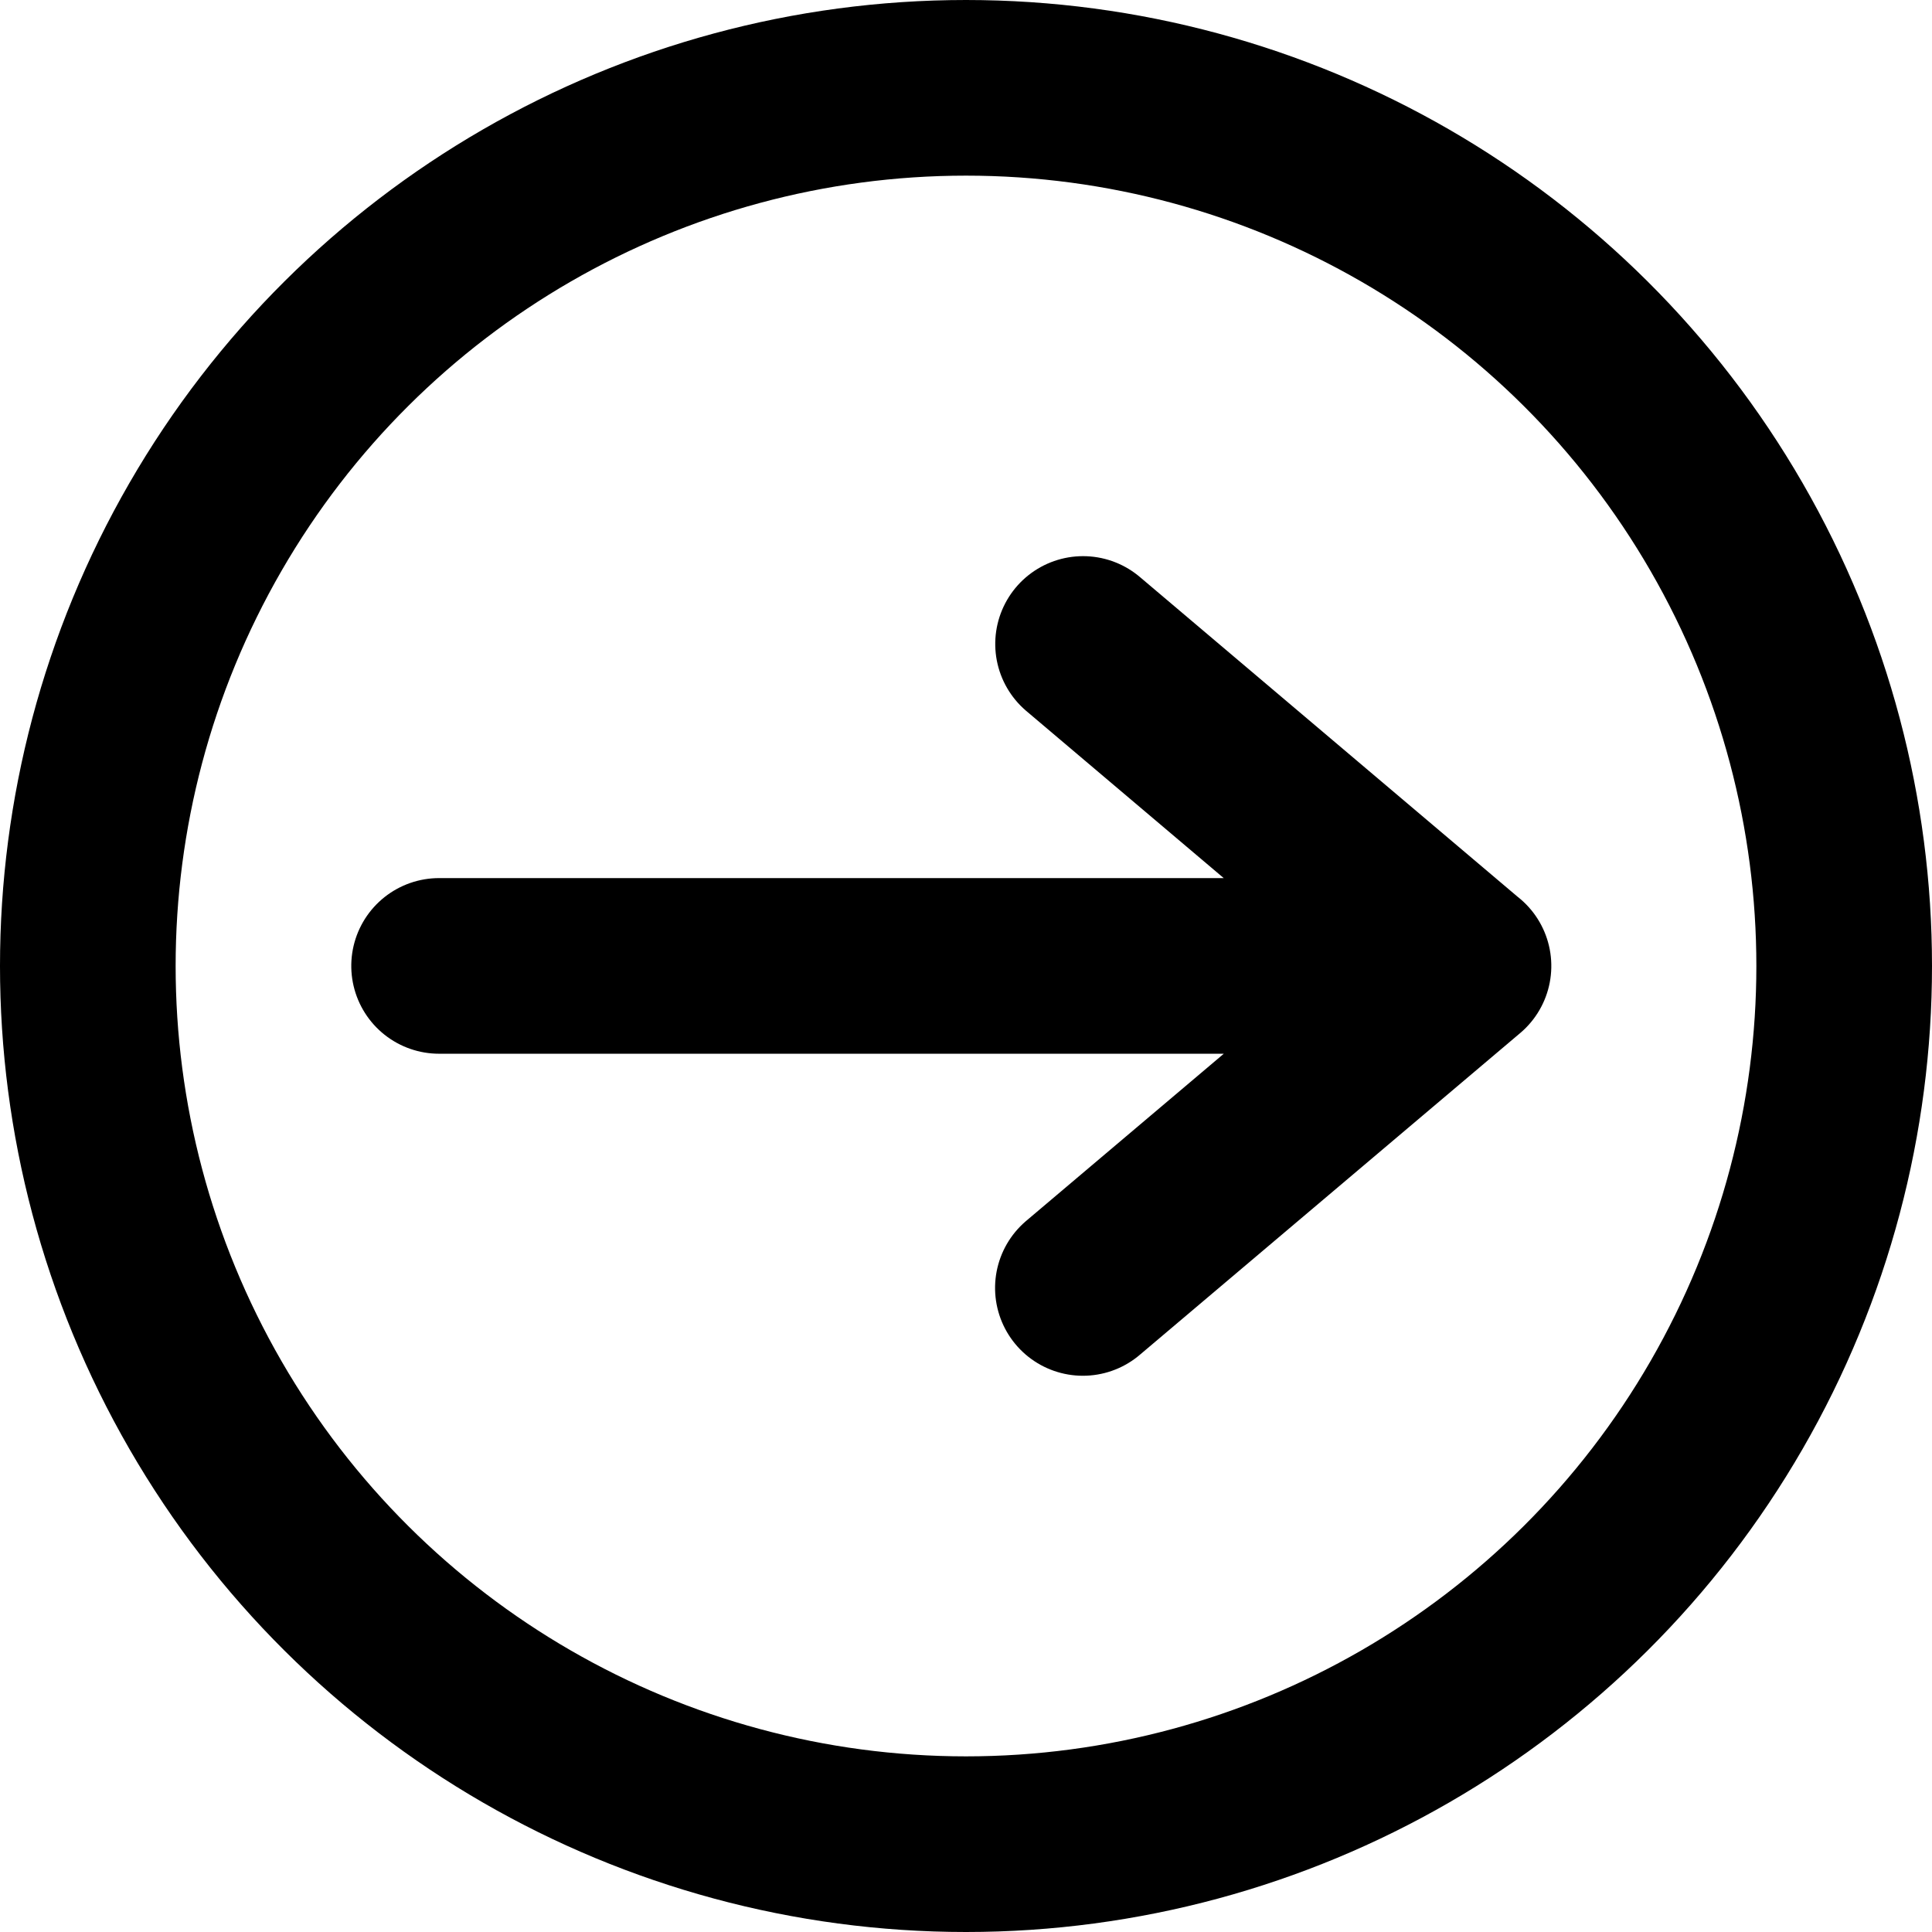 <svg xmlns="http://www.w3.org/2000/svg" width="22" height="22" viewBox="0 0 22 22">
  <g id="Arrow" transform="translate(23 -2) rotate(90)">
    <circle id="layer2" cx="10" cy="10" r="10" transform="translate(3 2)" fill="none" stroke="#000" stroke-linecap="round" stroke-linejoin="round" stroke-width="2"/>
    <path id="layer1" d="M25.666,26.665V15m3.667,4.334L25.667,15,22,19.332" transform="translate(-12.667 -8.665)" fill="none" stroke="#000" stroke-linecap="round" stroke-linejoin="round" stroke-width="2"/>
  </g>
</svg>
